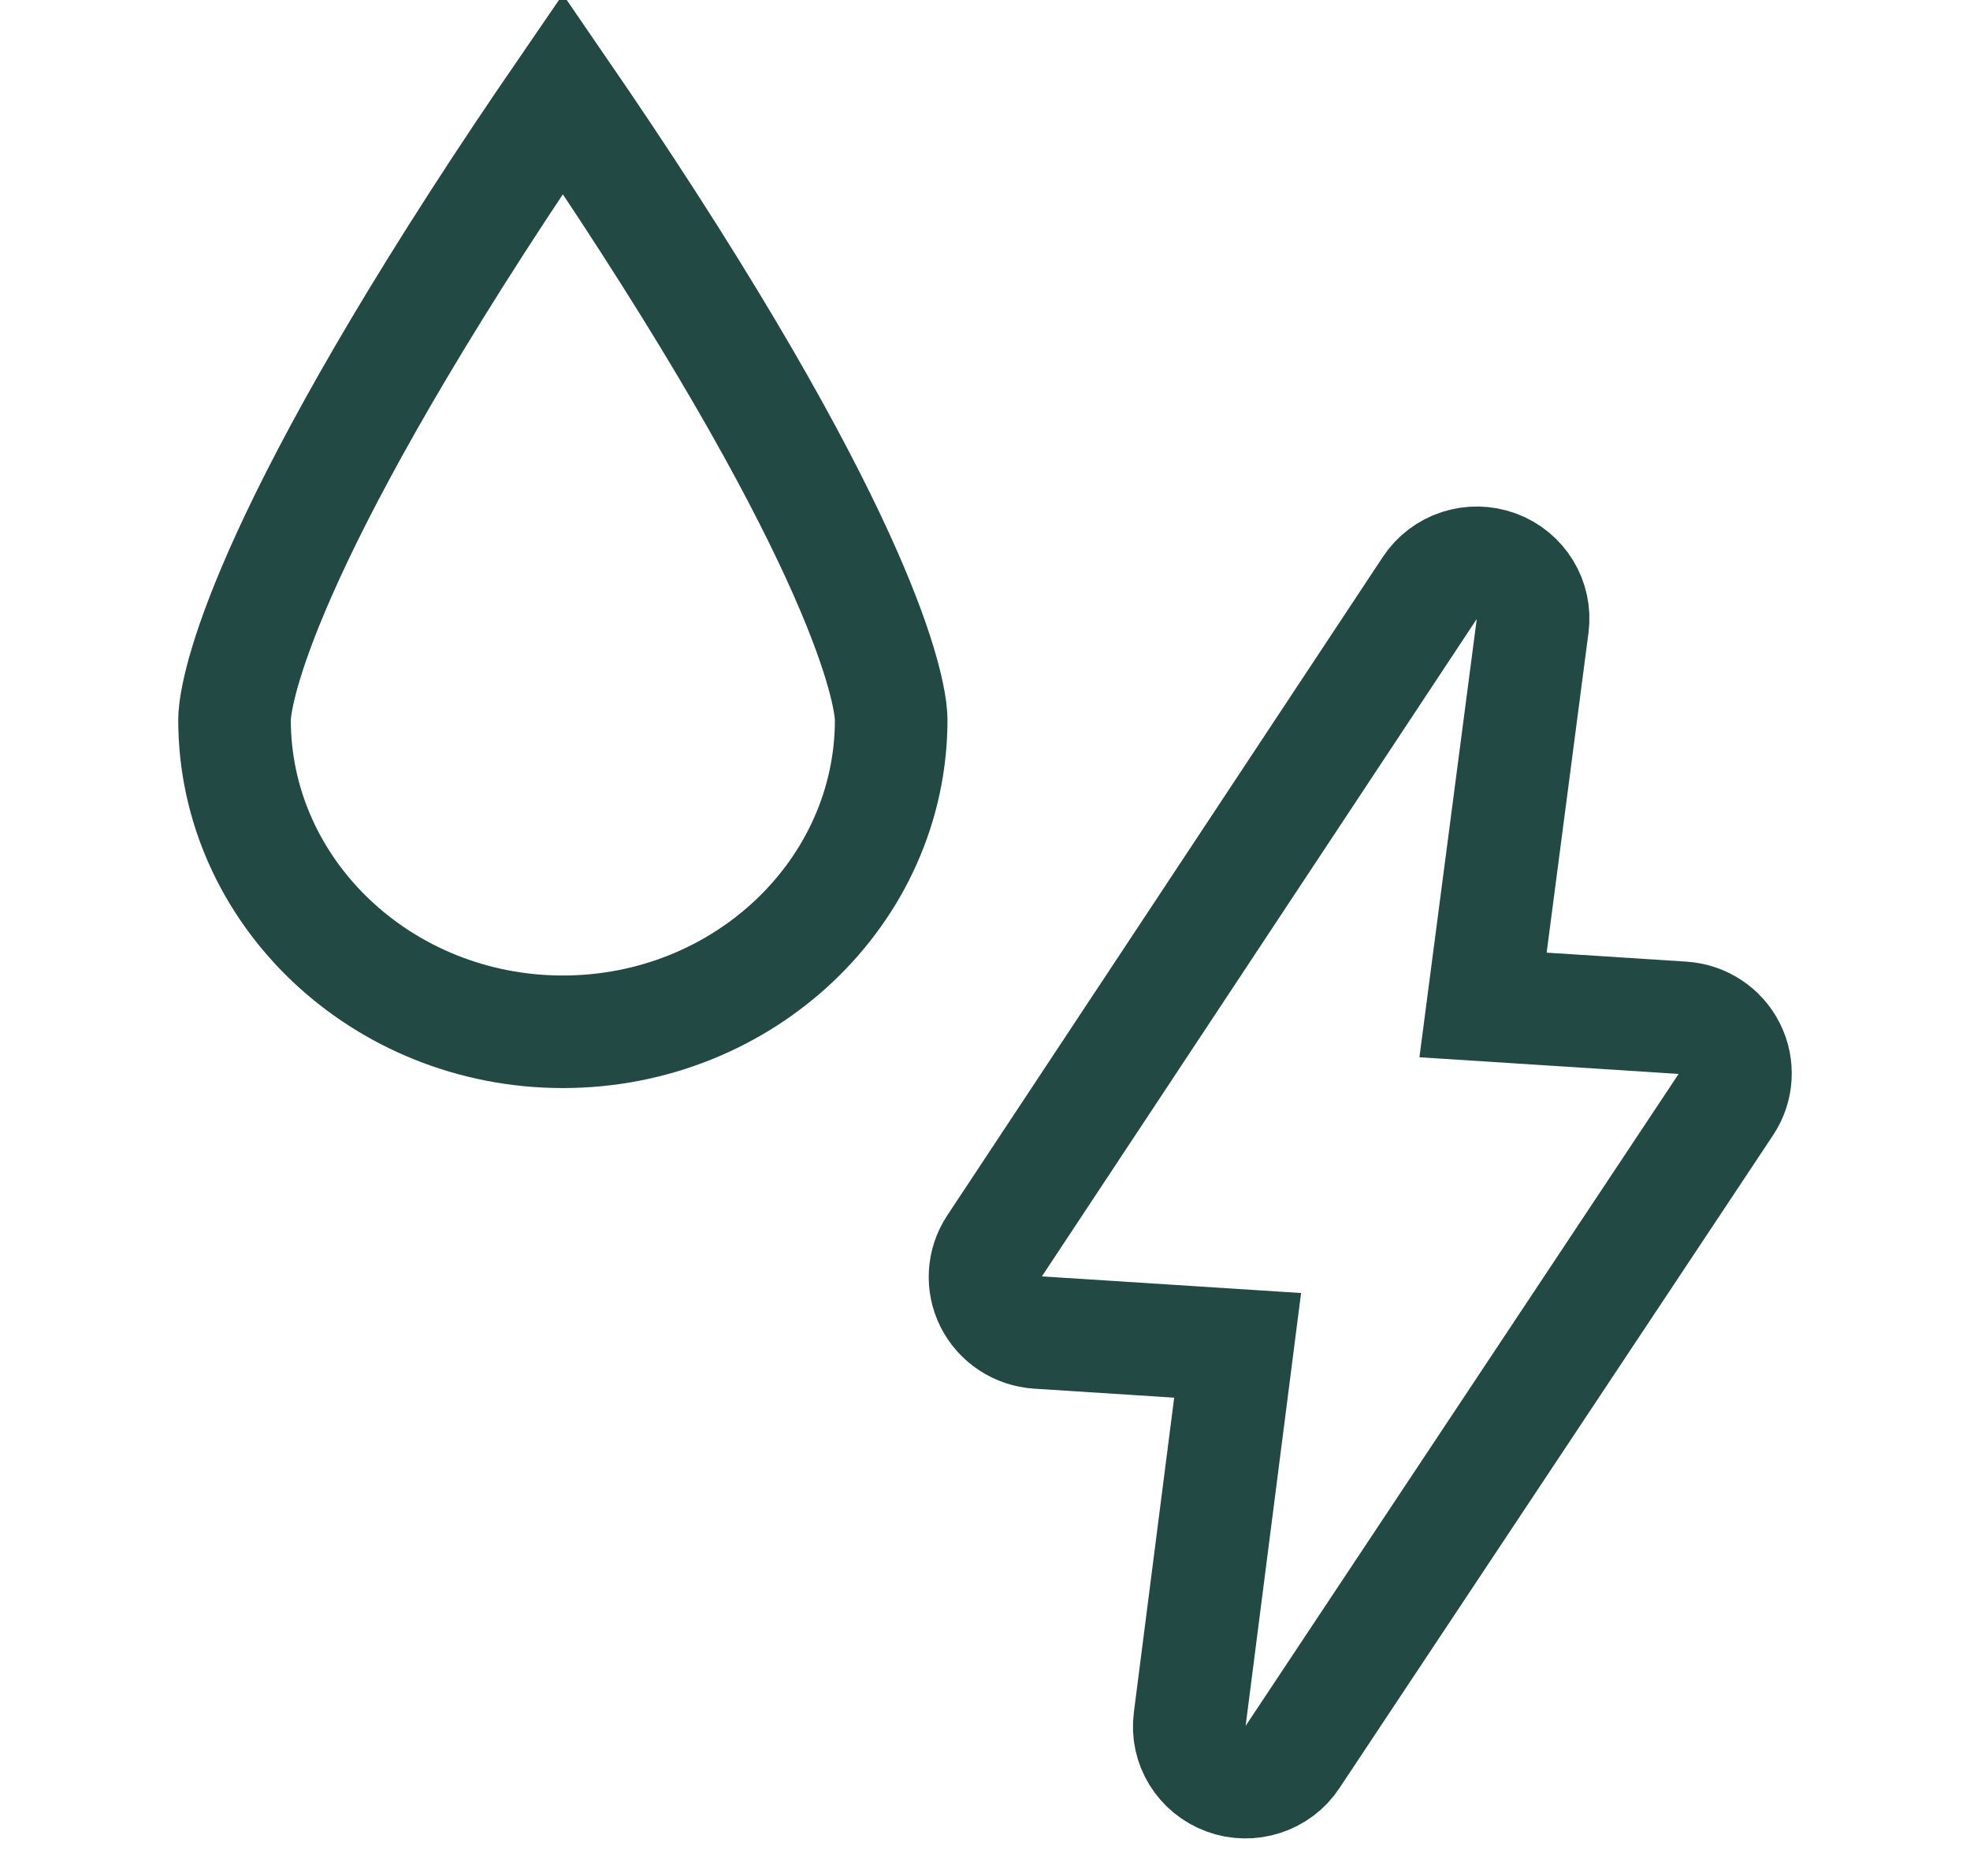 <svg width="21" height="20" viewBox="0 0 21 20" fill="none" xmlns="http://www.w3.org/2000/svg">
<g clip-path="url(#clip0_7480_3591)">
<path d="M16.338 6.67C16.374 6.395 16.213 6.133 15.951 6.037C15.688 5.941 15.394 6.037 15.241 6.269L10.598 13.289C10.481 13.466 10.468 13.69 10.563 13.879C10.659 14.068 10.848 14.192 11.061 14.206L13.193 14.343L12.682 18.332C12.646 18.606 12.807 18.867 13.069 18.963C13.326 19.058 13.625 18.965 13.778 18.732L18.402 11.769C18.519 11.592 18.532 11.368 18.437 11.179C18.342 10.989 18.152 10.865 17.939 10.851L15.809 10.714L16.338 6.67Z" stroke="#224944" stroke-width="1.2"/>
<path d="M6 1C5.705 1.43 5.396 1.891 5.088 2.369C2.573 6.272 2.5 7.541 2.5 7.673C2.5 9.507 4.07 11 6 11C7.93 11 9.5 9.507 9.5 7.673C9.5 7.541 9.427 6.272 6.912 2.369C6.604 1.891 6.295 1.43 6 1Z" stroke="#224944" stroke-width="1.2"/>
</g>
<defs>
<clipPath id="clip0_7480_3591">
<rect width="20" height="20" fill="white" transform="translate(0.5)"/>
</clipPath>
</defs>
</svg>

